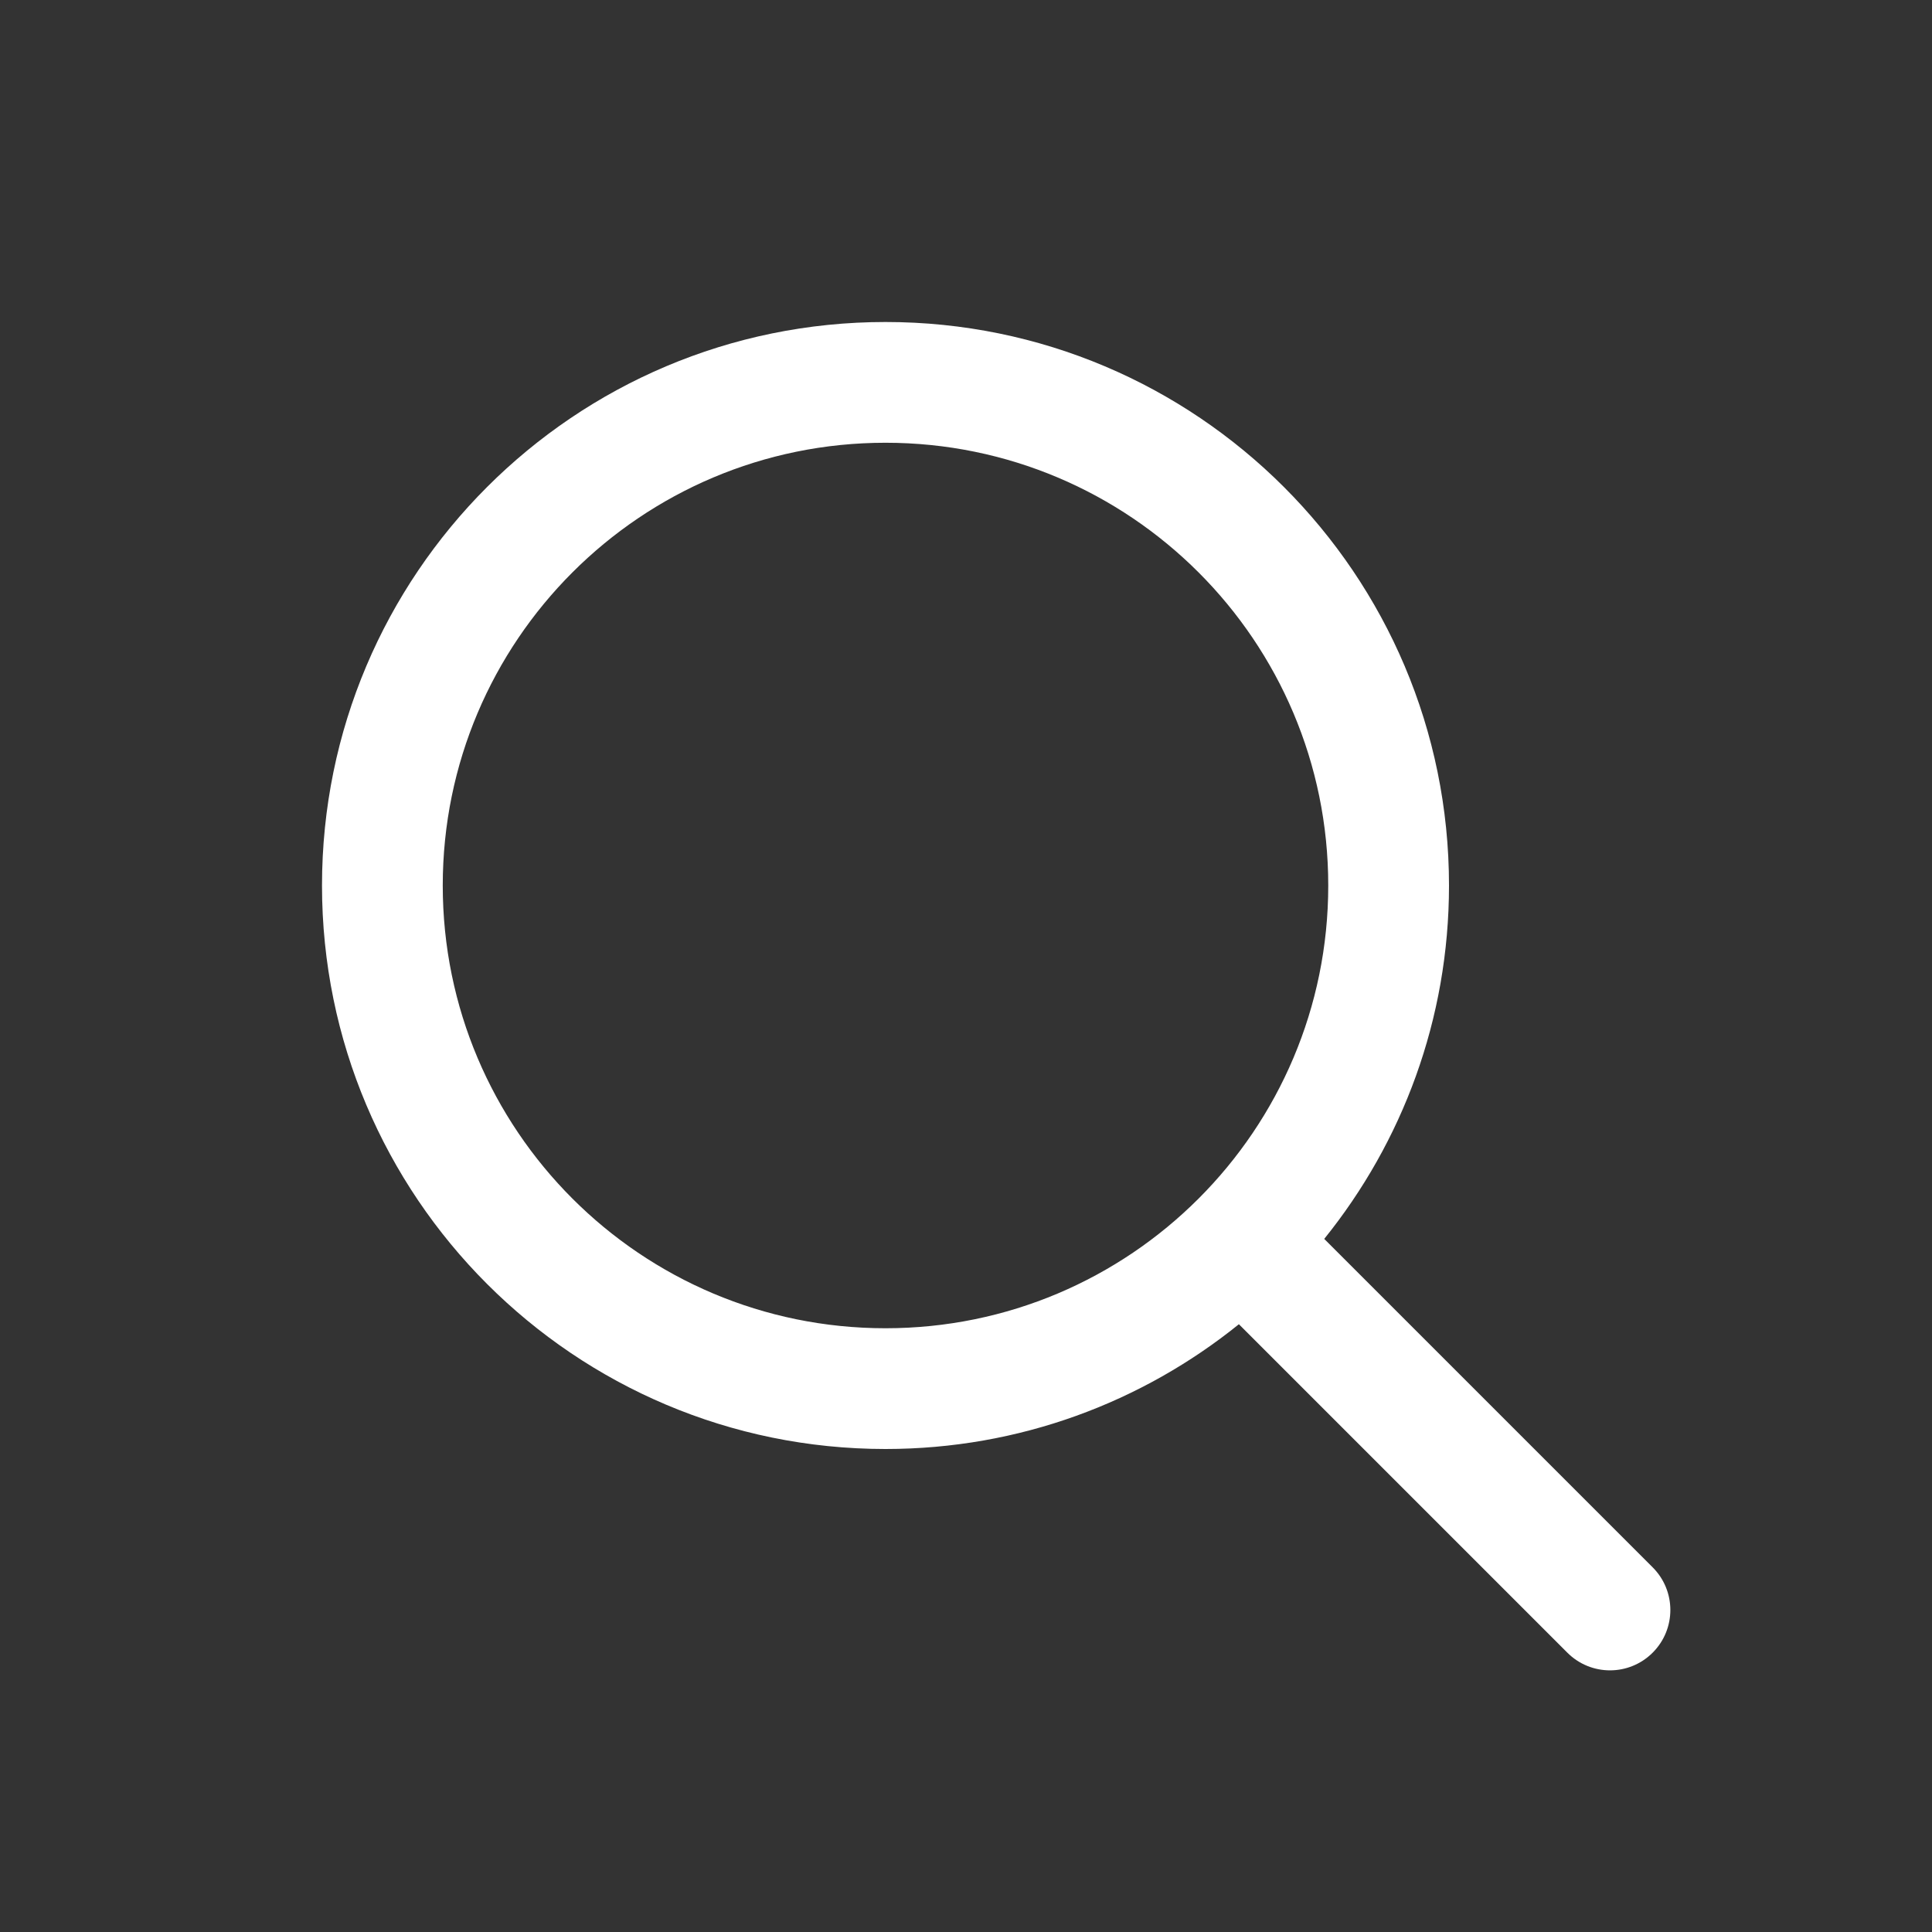 <svg xmlns="http://www.w3.org/2000/svg" width="24" height="24" viewBox="0 0 24 24" fill="none">
  <rect x="0" y="0" width="24" height="24" fill="#333333" stroke="none"/>
  <path d="M11 4C14.866 4 18 7.134 18 11C18 12.663 17.419 14.189 16.45 15.39L20.53 19.47C20.823 19.763 20.823 20.237 20.53 20.53C20.237 20.823 19.763 20.823 19.47 20.53L15.39 16.45C14.189 17.419 12.663 18 11 18C7.134 18 4 14.866 4 11C4 7.134 7.134 4 11 4ZM11 5.5C7.962 5.5 5.5 7.962 5.5 11C5.5 14.038 7.962 16.5 11 16.5C14.038 16.5 16.5 14.038 16.5 11C16.5 7.962 14.038 5.5 11 5.5Z" fill="white"/>
</svg>